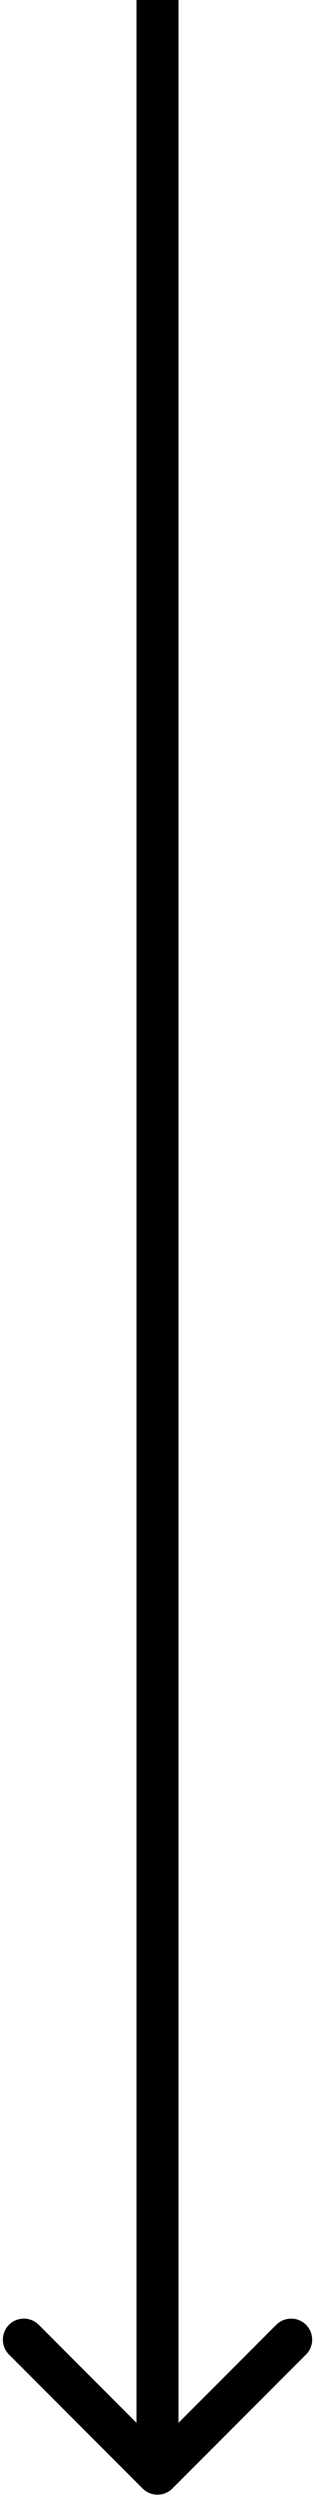 <svg width="12" height="95" viewBox="0 0 12 95" fill="none" xmlns="http://www.w3.org/2000/svg">
<path d="M5.434 94.566C5.747 94.878 6.253 94.878 6.566 94.566L11.657 89.475C11.969 89.162 11.969 88.656 11.657 88.343C11.344 88.031 10.838 88.031 10.525 88.343L6 92.869L1.475 88.343C1.162 88.031 0.656 88.031 0.343 88.343C0.031 88.656 0.031 89.162 0.343 89.475L5.434 94.566ZM5.2 0L5.2 94H6.8L6.8 0L5.2 0Z" fill="black"/>
</svg>
